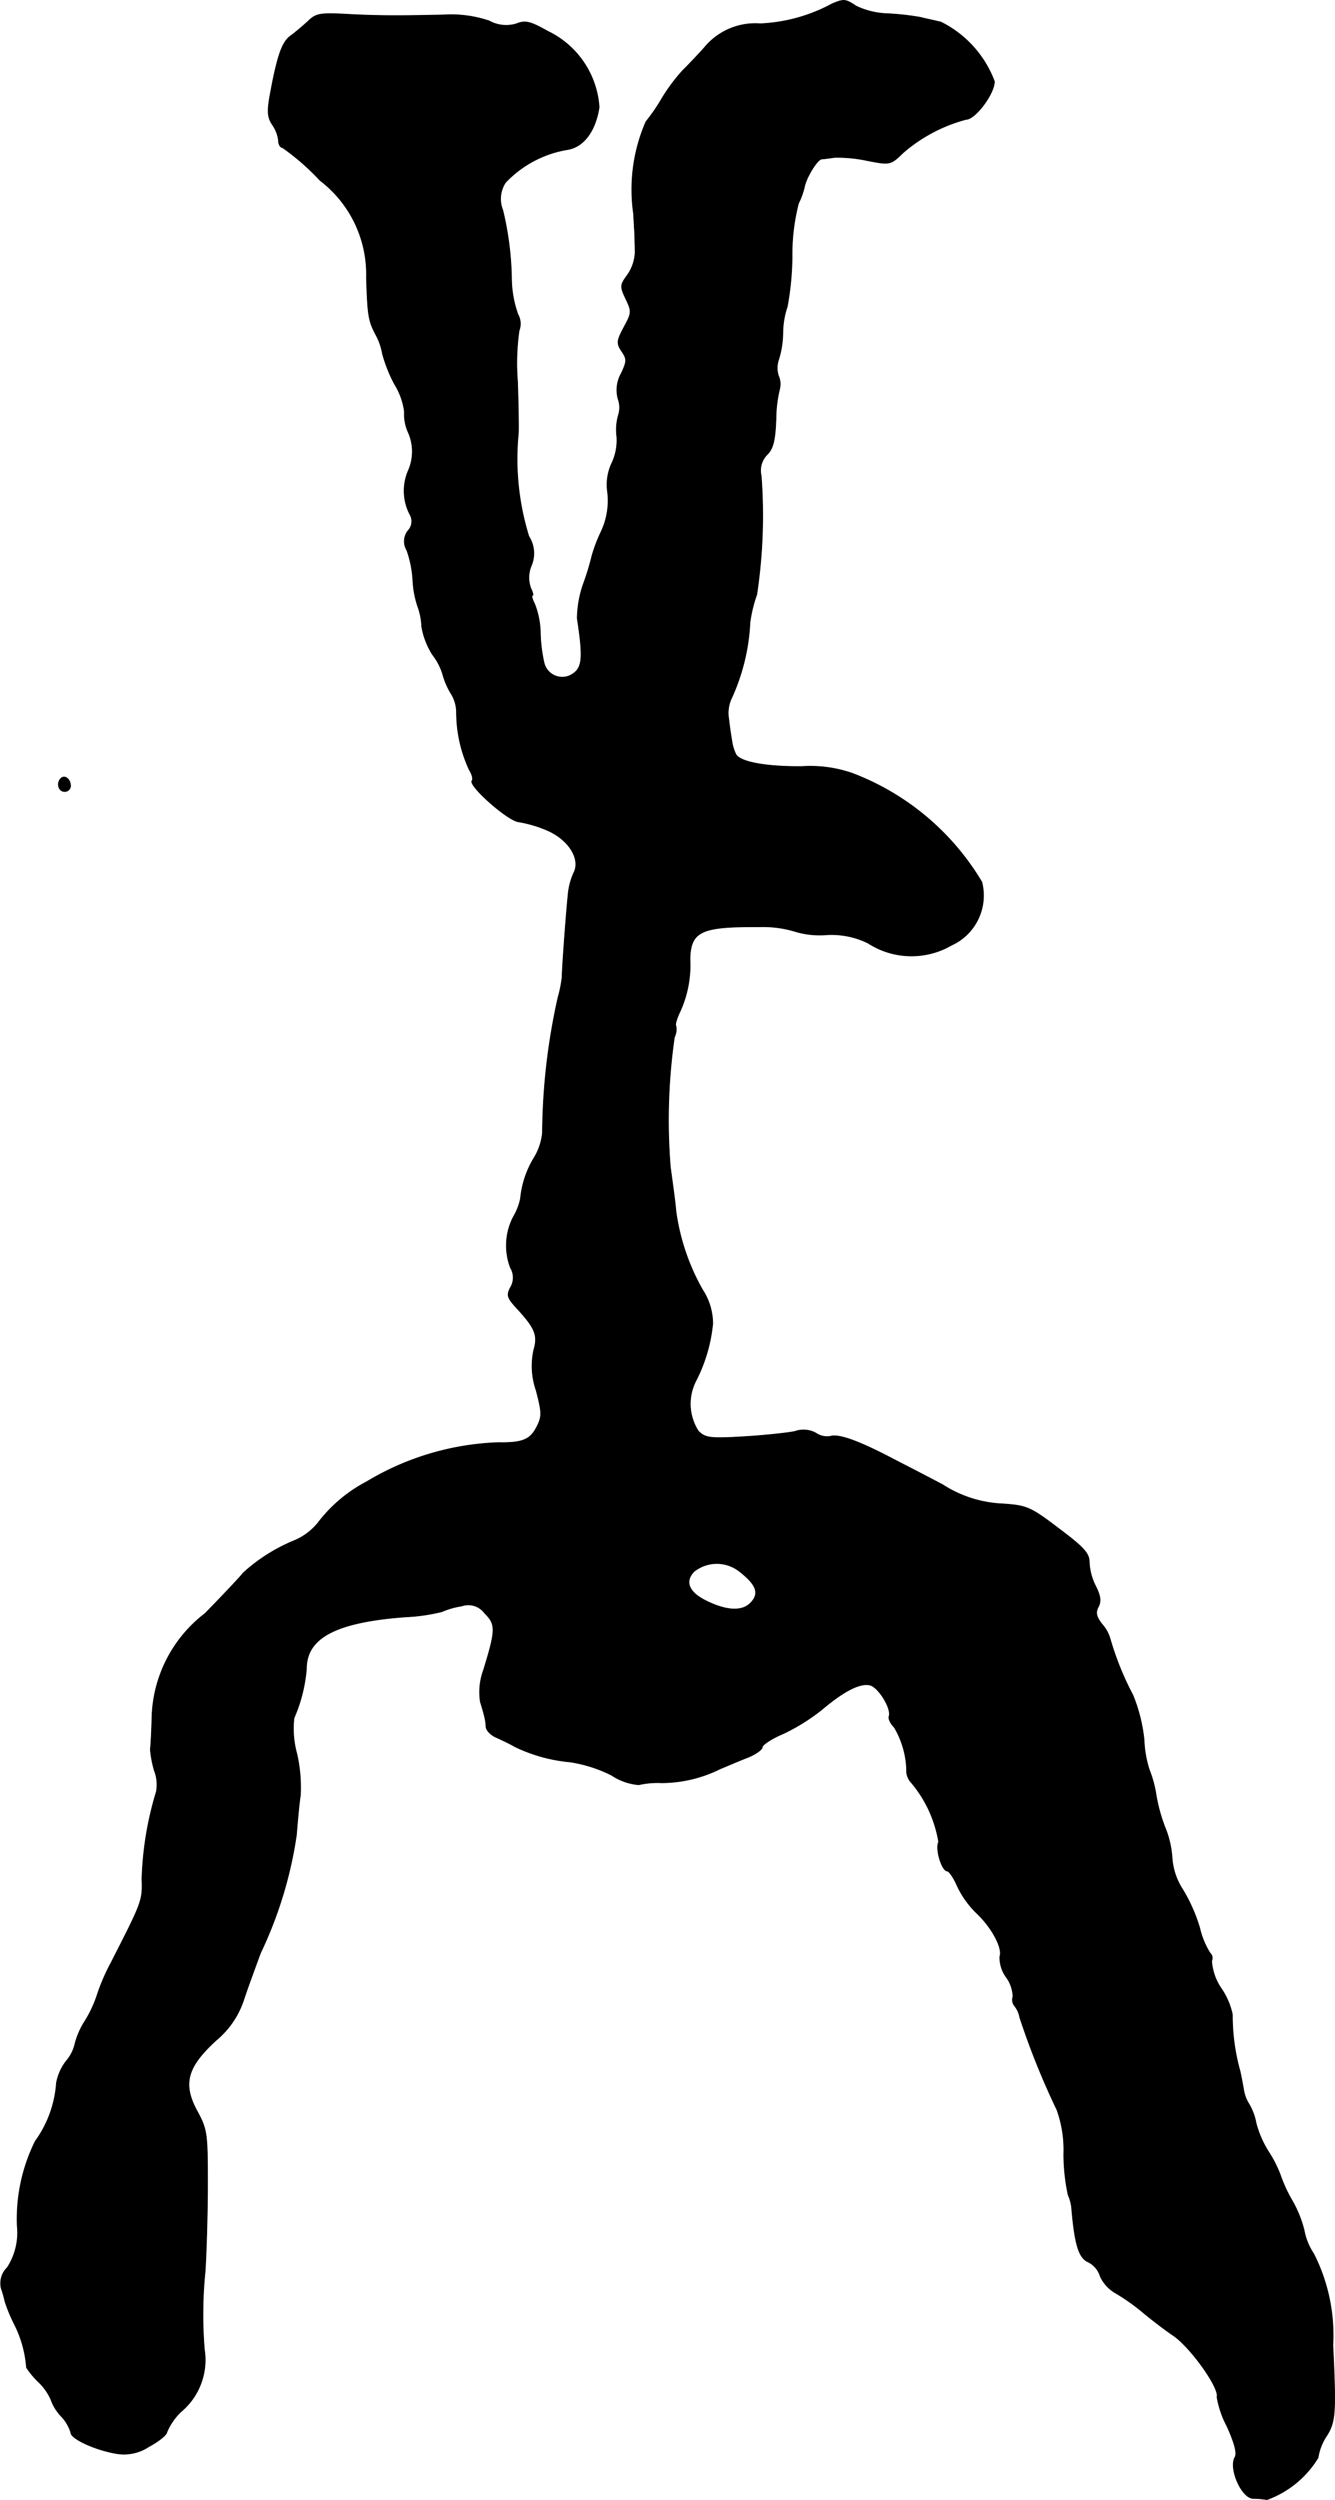 <?xml version="1.0" encoding="UTF-8"?>
<svg xmlns="http://www.w3.org/2000/svg"
     version="1.1"
     width="7.134mm"
     height="13.359mm"
     viewBox="0 0 20.223 37.868">
   <defs>
      <style type="text/css"><![CDATA[
      .a {
        stroke: #000;
        stroke-linecap: round;
        stroke-linejoin: round;
        stroke-width: 0.01px;
      }
    ]]></style>
   </defs>
   <path class="a"
         d="M12.607.056a2.507,2.507,0,0,1-1.09.303.998.998,0,0,0-.848.363c-.097.109-.248.267-.333.351a2.828,2.828,0,0,0-.303.406,2.828,2.828,0,0,1-.248.363,2.57,2.57,0,0,0-.188,1.393c.006.097.012.236.018.303,0,.067.006.2.006.291a.649.649,0,0,1-.115.333c-.115.157-.115.176-.024.369.091.188.085.212-.03.424-.109.206-.115.242-.036.363.085.121.079.157-.006.339a.511.511,0,0,0-.048.382.385.385,0,0,1,.006.248.797.797,0,0,0-.024.327.817.817,0,0,1-.073.394.766.766,0,0,0-.067.448,1.102,1.102,0,0,1-.097.594,2.434,2.434,0,0,0-.139.363,3.783,3.783,0,0,1-.133.436,1.662,1.662,0,0,0-.091.515c.097.636.079.769-.109.866a.283.283,0,0,1-.394-.194,2.289,2.289,0,0,1-.055-.442,1.266,1.266,0,0,0-.085-.442c-.036-.073-.055-.133-.036-.133s.006-.048-.024-.109a.464.464,0,0,1,.006-.339.476.476,0,0,0-.036-.448A3.958,3.958,0,0,1,7.852,6.567c.006-.067,0-.424-.012-.787a3.526,3.526,0,0,1,.024-.775A.29.29,0,0,0,7.846,4.762a1.655,1.655,0,0,1-.097-.527A4.721,4.721,0,0,0,7.616,3.181.452.452,0,0,1,7.658,2.763,1.67,1.67,0,0,1,8.591,2.266c.248-.036.43-.279.485-.642A1.375,1.375,0,0,0,8.3.474C8.04.328,7.961.304,7.828.358a.53.53,0,0,1-.418-.042A1.8,1.8,0,0,0,6.731.225C5.956.243,5.647.237,5.217.213,4.848.195,4.781.207,4.666.322c-.073.067-.194.17-.26.218-.133.091-.206.303-.315.896-.048.26-.036.345.036.454a.526.526,0,0,1,.091.236c0,.061.03.109.061.109a3.604,3.604,0,0,1,.569.497,1.788,1.788,0,0,1,.703,1.472c.018.569.03.654.139.86a.934.934,0,0,1,.103.291,2.202,2.202,0,0,0,.182.46,1.052,1.052,0,0,1,.151.418.67.67,0,0,0,.061.321.715.715,0,0,1,0,.569.774.774,0,0,0,.024.672.205.205,0,0,1-.03.242.26.26,0,0,0-.018.297,1.666,1.666,0,0,1,.091.454,1.469,1.469,0,0,0,.073.394.994.994,0,0,1,.061.309,1.156,1.156,0,0,0,.164.424.926.926,0,0,1,.151.285,1.166,1.166,0,0,0,.121.291.542.542,0,0,1,.091.291,2.068,2.068,0,0,0,.194.878c.042.067.061.139.042.164-.067.067.545.612.709.624a1.889,1.889,0,0,1,.442.133c.321.145.497.436.388.642a1.019,1.019,0,0,0-.085.333c-.024.224-.085,1.03-.091,1.248a1.898,1.898,0,0,1-.061.303,9.68,9.68,0,0,0-.236,2.053.893.893,0,0,1-.127.376,1.458,1.458,0,0,0-.206.618.887.887,0,0,1-.109.279.944.944,0,0,0-.042.769.289.289,0,0,1,0,.297c-.061.115-.048.157.079.297.297.321.339.424.273.654a1.134,1.134,0,0,0,.036.606c.091.345.091.4.006.563-.097.188-.218.236-.575.23a4.147,4.147,0,0,0-1.999.594,2.211,2.211,0,0,0-.733.618.915.915,0,0,1-.363.273,2.637,2.637,0,0,0-.775.491c-.012.024-.273.303-.575.612a2.05,2.05,0,0,0-.806,1.605c-.006.218-.018.418-.024.454a1.619,1.619,0,0,0,.061.321.585.585,0,0,1,.03.321,5.03,5.03,0,0,0-.218,1.32c.012.333,0,.351-.466,1.266a3.043,3.043,0,0,0-.218.509,1.82,1.82,0,0,1-.182.382,1.171,1.171,0,0,0-.151.351.603.603,0,0,1-.133.254.78.78,0,0,0-.145.327,1.703,1.703,0,0,1-.321.884,2.652,2.652,0,0,0-.273,1.284.97.97,0,0,1-.151.63.33.33,0,0,0-.091.315,1.727,1.727,0,0,1,.055.194,2.391,2.391,0,0,0,.145.351,1.728,1.728,0,0,1,.182.654,1.289,1.289,0,0,0,.188.224.83.83,0,0,1,.182.26.705.705,0,0,0,.151.248.625.625,0,0,1,.151.254c0,.091.363.26.684.315a.678.678,0,0,0,.497-.103c.151-.079.273-.182.273-.218a.935.935,0,0,1,.212-.309,1.021,1.021,0,0,0,.357-.945,6.509,6.509,0,0,1,.012-1.187c.018-.285.036-.878.036-1.32,0-.763-.006-.824-.157-1.102-.224-.412-.157-.666.285-1.072A1.343,1.343,0,0,0,3.685,30.31c.055-.17.176-.497.26-.727a6.253,6.253,0,0,0,.545-1.787c.018-.218.042-.491.061-.606a2.323,2.323,0,0,0-.055-.63,1.42,1.42,0,0,1-.042-.539,2.332,2.332,0,0,0,.188-.745c0-.472.448-.709,1.508-.787a2.804,2.804,0,0,0,.545-.079,1.182,1.182,0,0,1,.297-.085.307.307,0,0,1,.351.109c.17.17.17.248-.018.86a.965.965,0,0,0-.048.485c.03.091.055.188.061.212a.786.786,0,0,1,.024.157c0,.061.079.139.176.176.091.042.206.097.254.127a2.426,2.426,0,0,0,.848.236,2.11,2.11,0,0,1,.624.2.875.875,0,0,0,.412.145,1.276,1.276,0,0,1,.345-.03,2.018,2.018,0,0,0,.89-.212c.103-.042.285-.121.412-.17.121-.048.224-.121.224-.157s.145-.133.321-.206a3.023,3.023,0,0,0,.581-.363c.351-.297.594-.412.739-.369.127.042.321.357.279.472-.012.036.024.109.079.164a1.341,1.341,0,0,1,.188.69.28.28,0,0,0,.073.151,1.862,1.862,0,0,1,.412.896c-.055.103.048.442.133.442.024,0,.097.103.151.23a1.43,1.43,0,0,0,.297.412c.224.212.394.527.345.654a.514.514,0,0,0,.097.309.527.527,0,0,1,.103.297.143.143,0,0,0,.024.139.395.395,0,0,1,.079.176,11.635,11.635,0,0,0,.563,1.399,1.795,1.795,0,0,1,.103.672,2.979,2.979,0,0,0,.067.618.64.64,0,0,1,.055.23c.048.533.109.727.254.787a.357.357,0,0,1,.176.212.565.565,0,0,0,.23.254,3.119,3.119,0,0,1,.406.285c.115.097.333.267.485.369.267.194.69.793.648.921a1.473,1.473,0,0,0,.151.442c.115.254.157.412.121.472-.097.17.103.624.279.624a1.182,1.182,0,0,1,.206.018,1.513,1.513,0,0,0,.775-.636.809.809,0,0,1,.127-.327c.139-.218.145-.357.097-1.381a2.725,2.725,0,0,0-.291-1.381.949.949,0,0,1-.145-.357,1.748,1.748,0,0,0-.188-.46,2.208,2.208,0,0,1-.176-.388,1.895,1.895,0,0,0-.17-.333,1.54,1.54,0,0,1-.194-.442.858.858,0,0,0-.109-.291.575.575,0,0,1-.079-.212c-.012-.073-.036-.2-.055-.285a3.101,3.101,0,0,1-.115-.854,1.087,1.087,0,0,0-.164-.388.847.847,0,0,1-.151-.424.104.104,0,0,0-.024-.121,1.23,1.23,0,0,1-.157-.382,2.531,2.531,0,0,0-.254-.575,1.006,1.006,0,0,1-.164-.485,1.46,1.46,0,0,0-.109-.466,2.552,2.552,0,0,1-.133-.485,1.723,1.723,0,0,0-.103-.382,1.675,1.675,0,0,1-.079-.454,2.477,2.477,0,0,0-.17-.678,4.465,4.465,0,0,1-.345-.854.575.575,0,0,0-.121-.218c-.091-.115-.103-.182-.055-.267.042-.085.03-.164-.042-.309a.882.882,0,0,1-.097-.363c0-.133-.079-.224-.46-.509-.436-.333-.491-.351-.854-.376a1.816,1.816,0,0,1-.909-.291c-.285-.151-.642-.333-.793-.412-.478-.248-.775-.357-.902-.321a.295.295,0,0,1-.224-.048.392.392,0,0,0-.321-.024c-.121.024-.472.061-.781.079-.503.03-.575.018-.678-.085a.76.76,0,0,1-.036-.763,2.412,2.412,0,0,0,.254-.866.947.947,0,0,0-.157-.515,3.331,3.331,0,0,1-.4-1.181c-.012-.151-.055-.454-.085-.672a8.799,8.799,0,0,1,.061-1.968.276.276,0,0,0,.024-.17c-.018-.018.012-.115.061-.218a1.699,1.699,0,0,0,.151-.8c.012-.418.17-.491,1.048-.485a1.664,1.664,0,0,1,.533.067,1.292,1.292,0,0,0,.472.055,1.247,1.247,0,0,1,.648.127,1.209,1.209,0,0,0,1.26.03.827.827,0,0,0,.46-.957,3.888,3.888,0,0,0-1.962-1.647,1.939,1.939,0,0,0-.757-.103c-.545.006-.939-.067-1.005-.182a.665.665,0,0,1-.061-.194c-.012-.073-.036-.224-.048-.339a.528.528,0,0,1,.048-.333,3.112,3.112,0,0,0,.273-1.133,2.105,2.105,0,0,1,.103-.424,8.047,8.047,0,0,0,.067-1.799.341.341,0,0,1,.091-.321c.091-.091.121-.218.133-.539a1.975,1.975,0,0,1,.055-.454.305.305,0,0,0-.018-.2.394.394,0,0,1,.006-.254,1.433,1.433,0,0,0,.061-.394,1.269,1.269,0,0,1,.067-.4,4.321,4.321,0,0,0,.073-.763,3.06,3.06,0,0,1,.097-.8,1.173,1.173,0,0,0,.091-.254c.03-.145.194-.412.26-.418.024,0,.109-.012.194-.024a2.123,2.123,0,0,1,.497.048c.345.067.351.067.545-.121a2.388,2.388,0,0,1,.951-.503c.139,0,.43-.388.43-.575A1.65,1.65,0,0,0,14.254.334c-.073-.018-.212-.048-.315-.073a4.103,4.103,0,0,0-.503-.055A1.187,1.187,0,0,1,12.97.092C12.807-.017,12.782-.017,12.607.056ZM11.208,23.805c.254.2.303.333.157.478-.127.127-.369.115-.678-.042-.254-.127-.321-.291-.17-.442A.555.555,0,0,1,11.208,23.805Z"/>
   <path class="a"
         d="M.923,11.788c-.073.073-.036.2.055.2a.088.088,0,0,0,.091-.085C1.068,11.8.983,11.733.923,11.788Z"/>
</svg>
